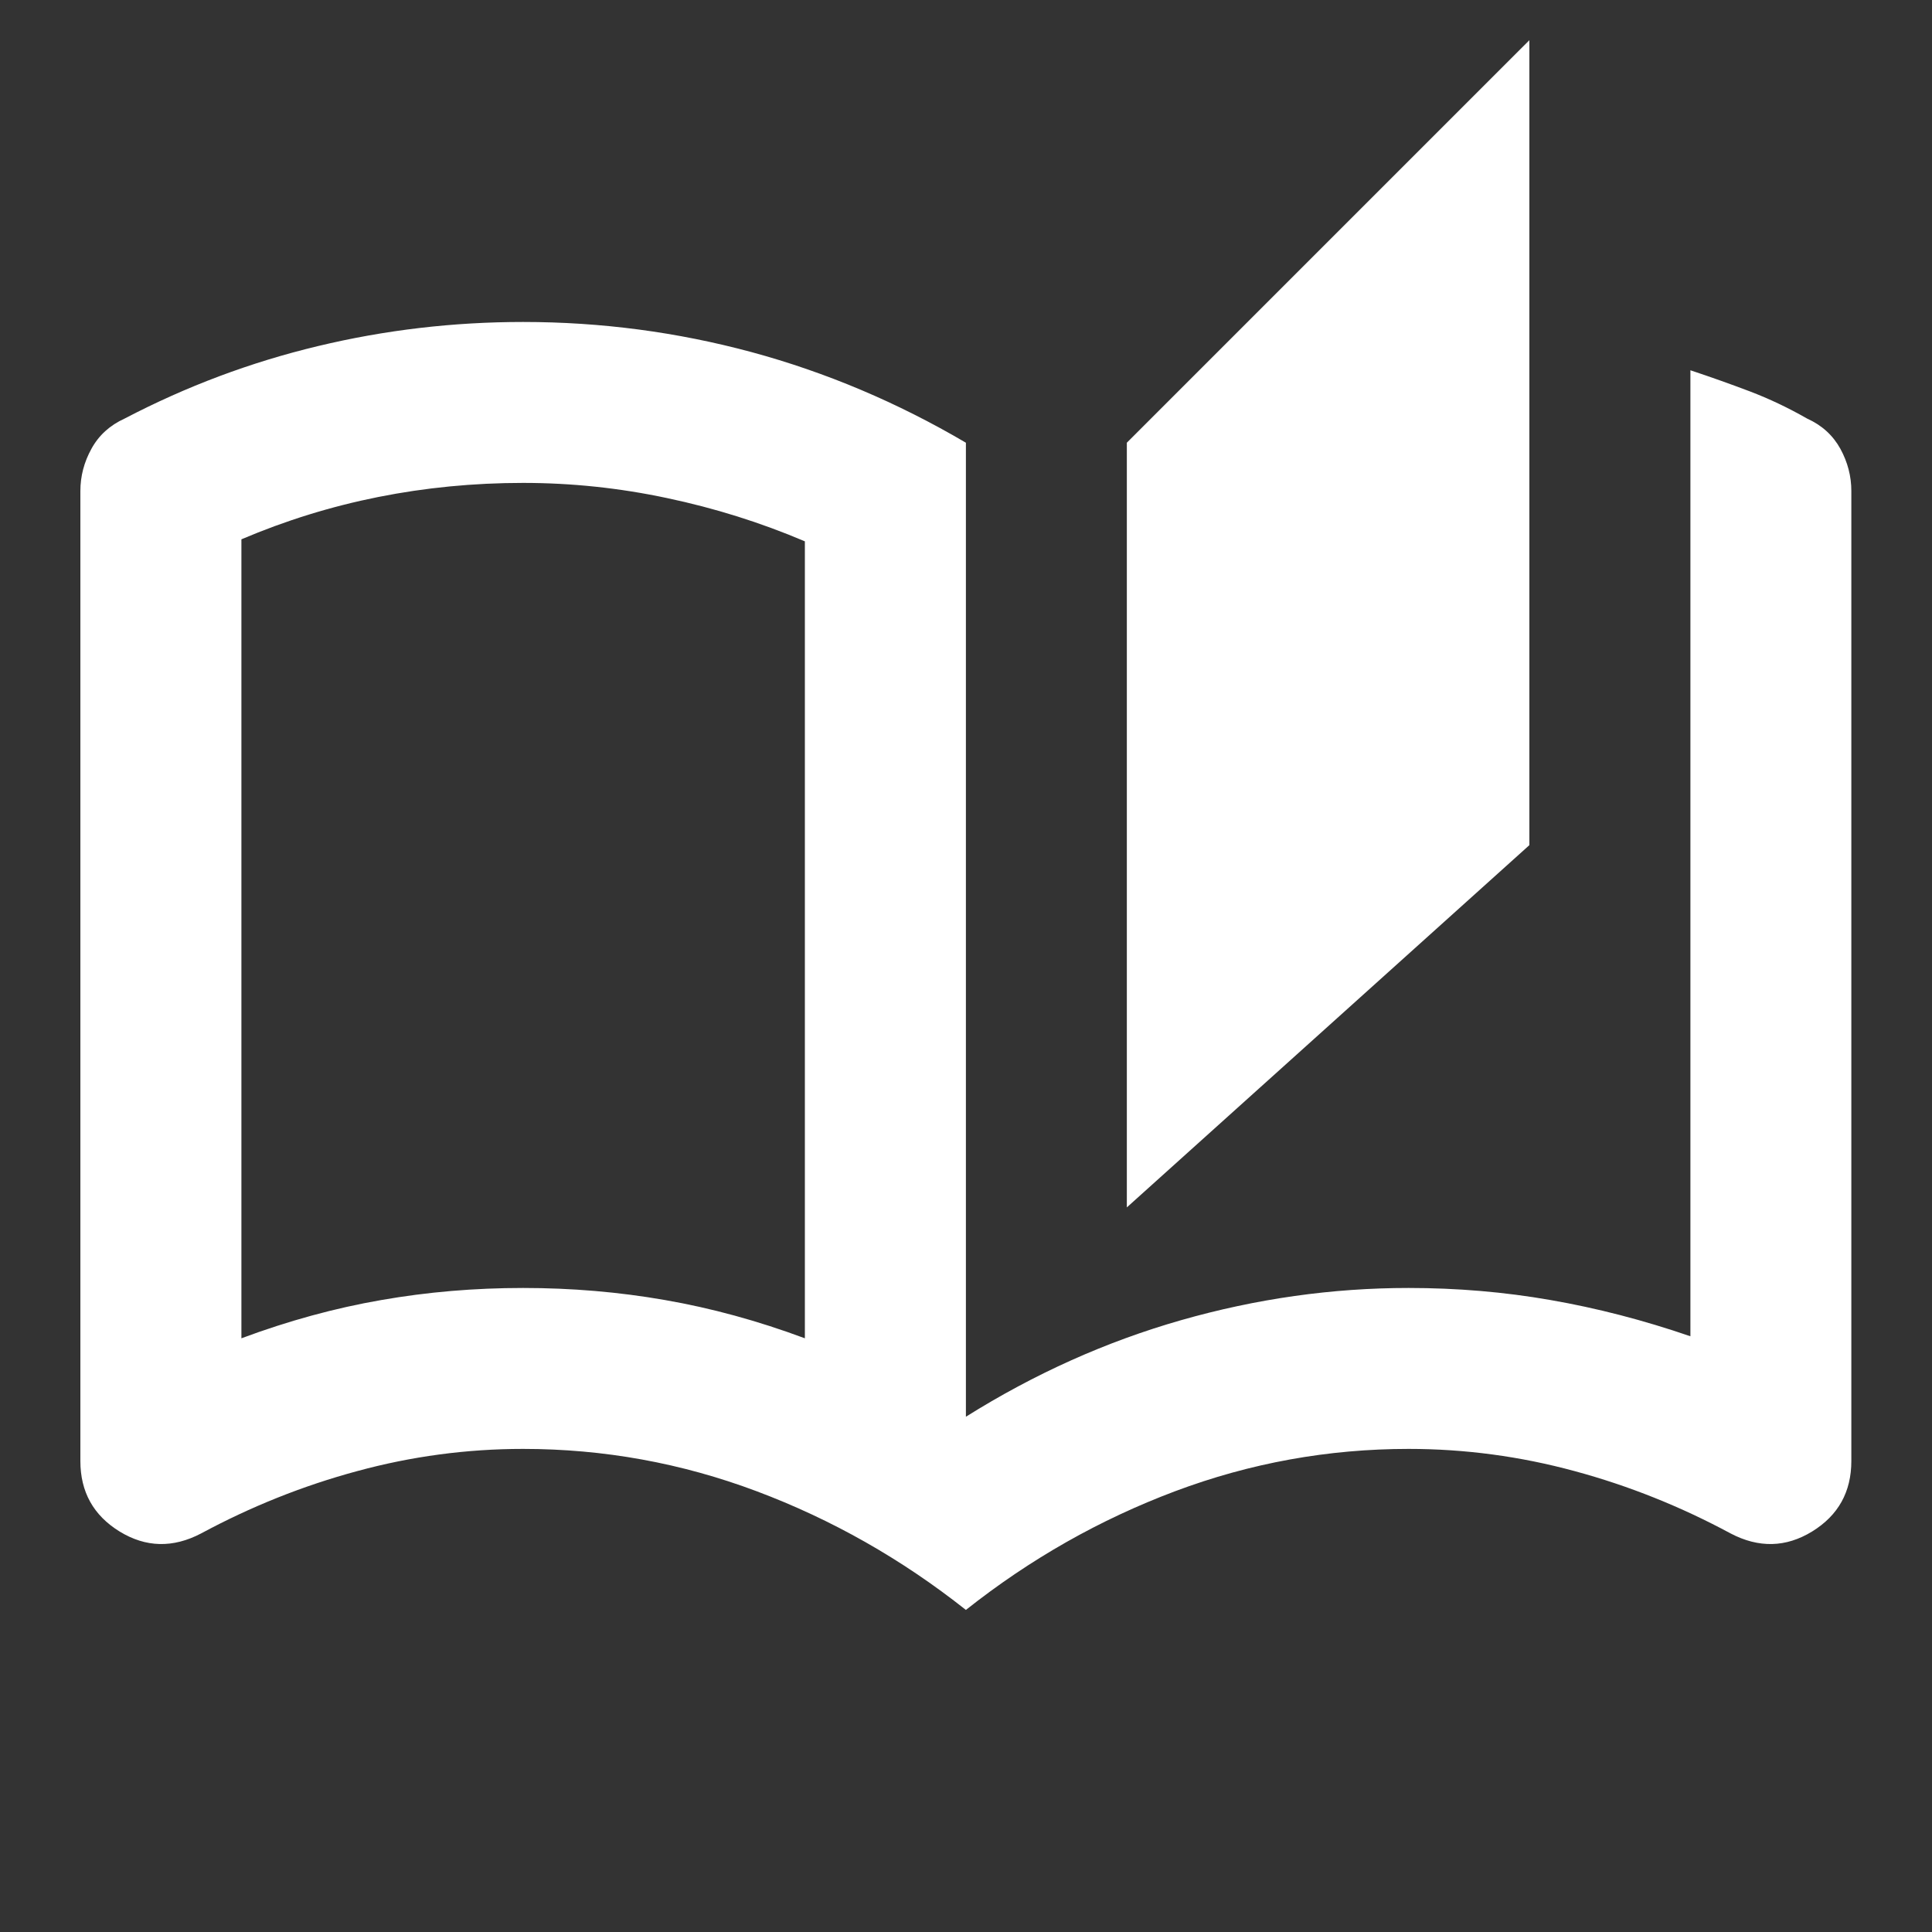 <svg xmlns="http://www.w3.org/2000/svg" width="20" height="20" viewBox="0 0 20 20" fill="none" class="portal-help__icon"><rect x="0" y="0" width="20" height="20" fill="#333333" stroke="none"/><mask id="mask0_406_2939" maskUnits="userSpaceOnUse" x="0" y="0" width="20" height="20" style="mask-type: alpha;"><rect width="20" height="20" fill="#D9D9D9"></rect></mask><g mask="url(#mask0_406_2939)"><path d="M9.999 16.666C9.332 16.138 8.61 15.729 7.832 15.437C7.054 15.145 6.249 14.999 5.415 14.999C4.832 14.999 4.259 15.076 3.697 15.229C3.134 15.381 2.596 15.597 2.082 15.874C1.79 16.027 1.509 16.02 1.238 15.854C0.967 15.687 0.832 15.444 0.832 15.124V5.083C0.832 4.93 0.87 4.784 0.947 4.645C1.023 4.506 1.138 4.402 1.29 4.333C1.929 3.999 2.596 3.749 3.29 3.583C3.985 3.416 4.693 3.333 5.415 3.333C6.221 3.333 7.009 3.437 7.78 3.645C8.551 3.854 9.29 4.166 9.999 4.583V14.666C10.707 14.222 11.45 13.888 12.228 13.666C13.006 13.444 13.79 13.333 14.582 13.333C15.082 13.333 15.572 13.374 16.051 13.458C16.53 13.541 17.013 13.666 17.499 13.833V3.833C17.707 3.902 17.912 3.975 18.113 4.051C18.315 4.128 18.513 4.222 18.707 4.333C18.86 4.402 18.974 4.506 19.051 4.645C19.127 4.784 19.165 4.93 19.165 5.083V15.124C19.165 15.444 19.03 15.687 18.759 15.854C18.488 16.02 18.207 16.027 17.915 15.874C17.401 15.597 16.863 15.381 16.301 15.229C15.738 15.076 15.165 14.999 14.582 14.999C13.749 14.999 12.943 15.145 12.165 15.437C11.388 15.729 10.665 16.138 9.999 16.666ZM11.665 12.499V4.583L15.832 0.416V8.749L11.665 12.499ZM8.332 13.854V5.604C7.874 5.409 7.398 5.26 6.905 5.156C6.412 5.051 5.915 4.999 5.415 4.999C4.901 4.999 4.401 5.048 3.915 5.145C3.429 5.242 2.957 5.388 2.499 5.583V13.854C2.985 13.673 3.467 13.541 3.947 13.458C4.426 13.374 4.915 13.333 5.415 13.333C5.915 13.333 6.405 13.374 6.884 13.458C7.363 13.541 7.846 13.673 8.332 13.854Z" fill="white"></path></g></svg>